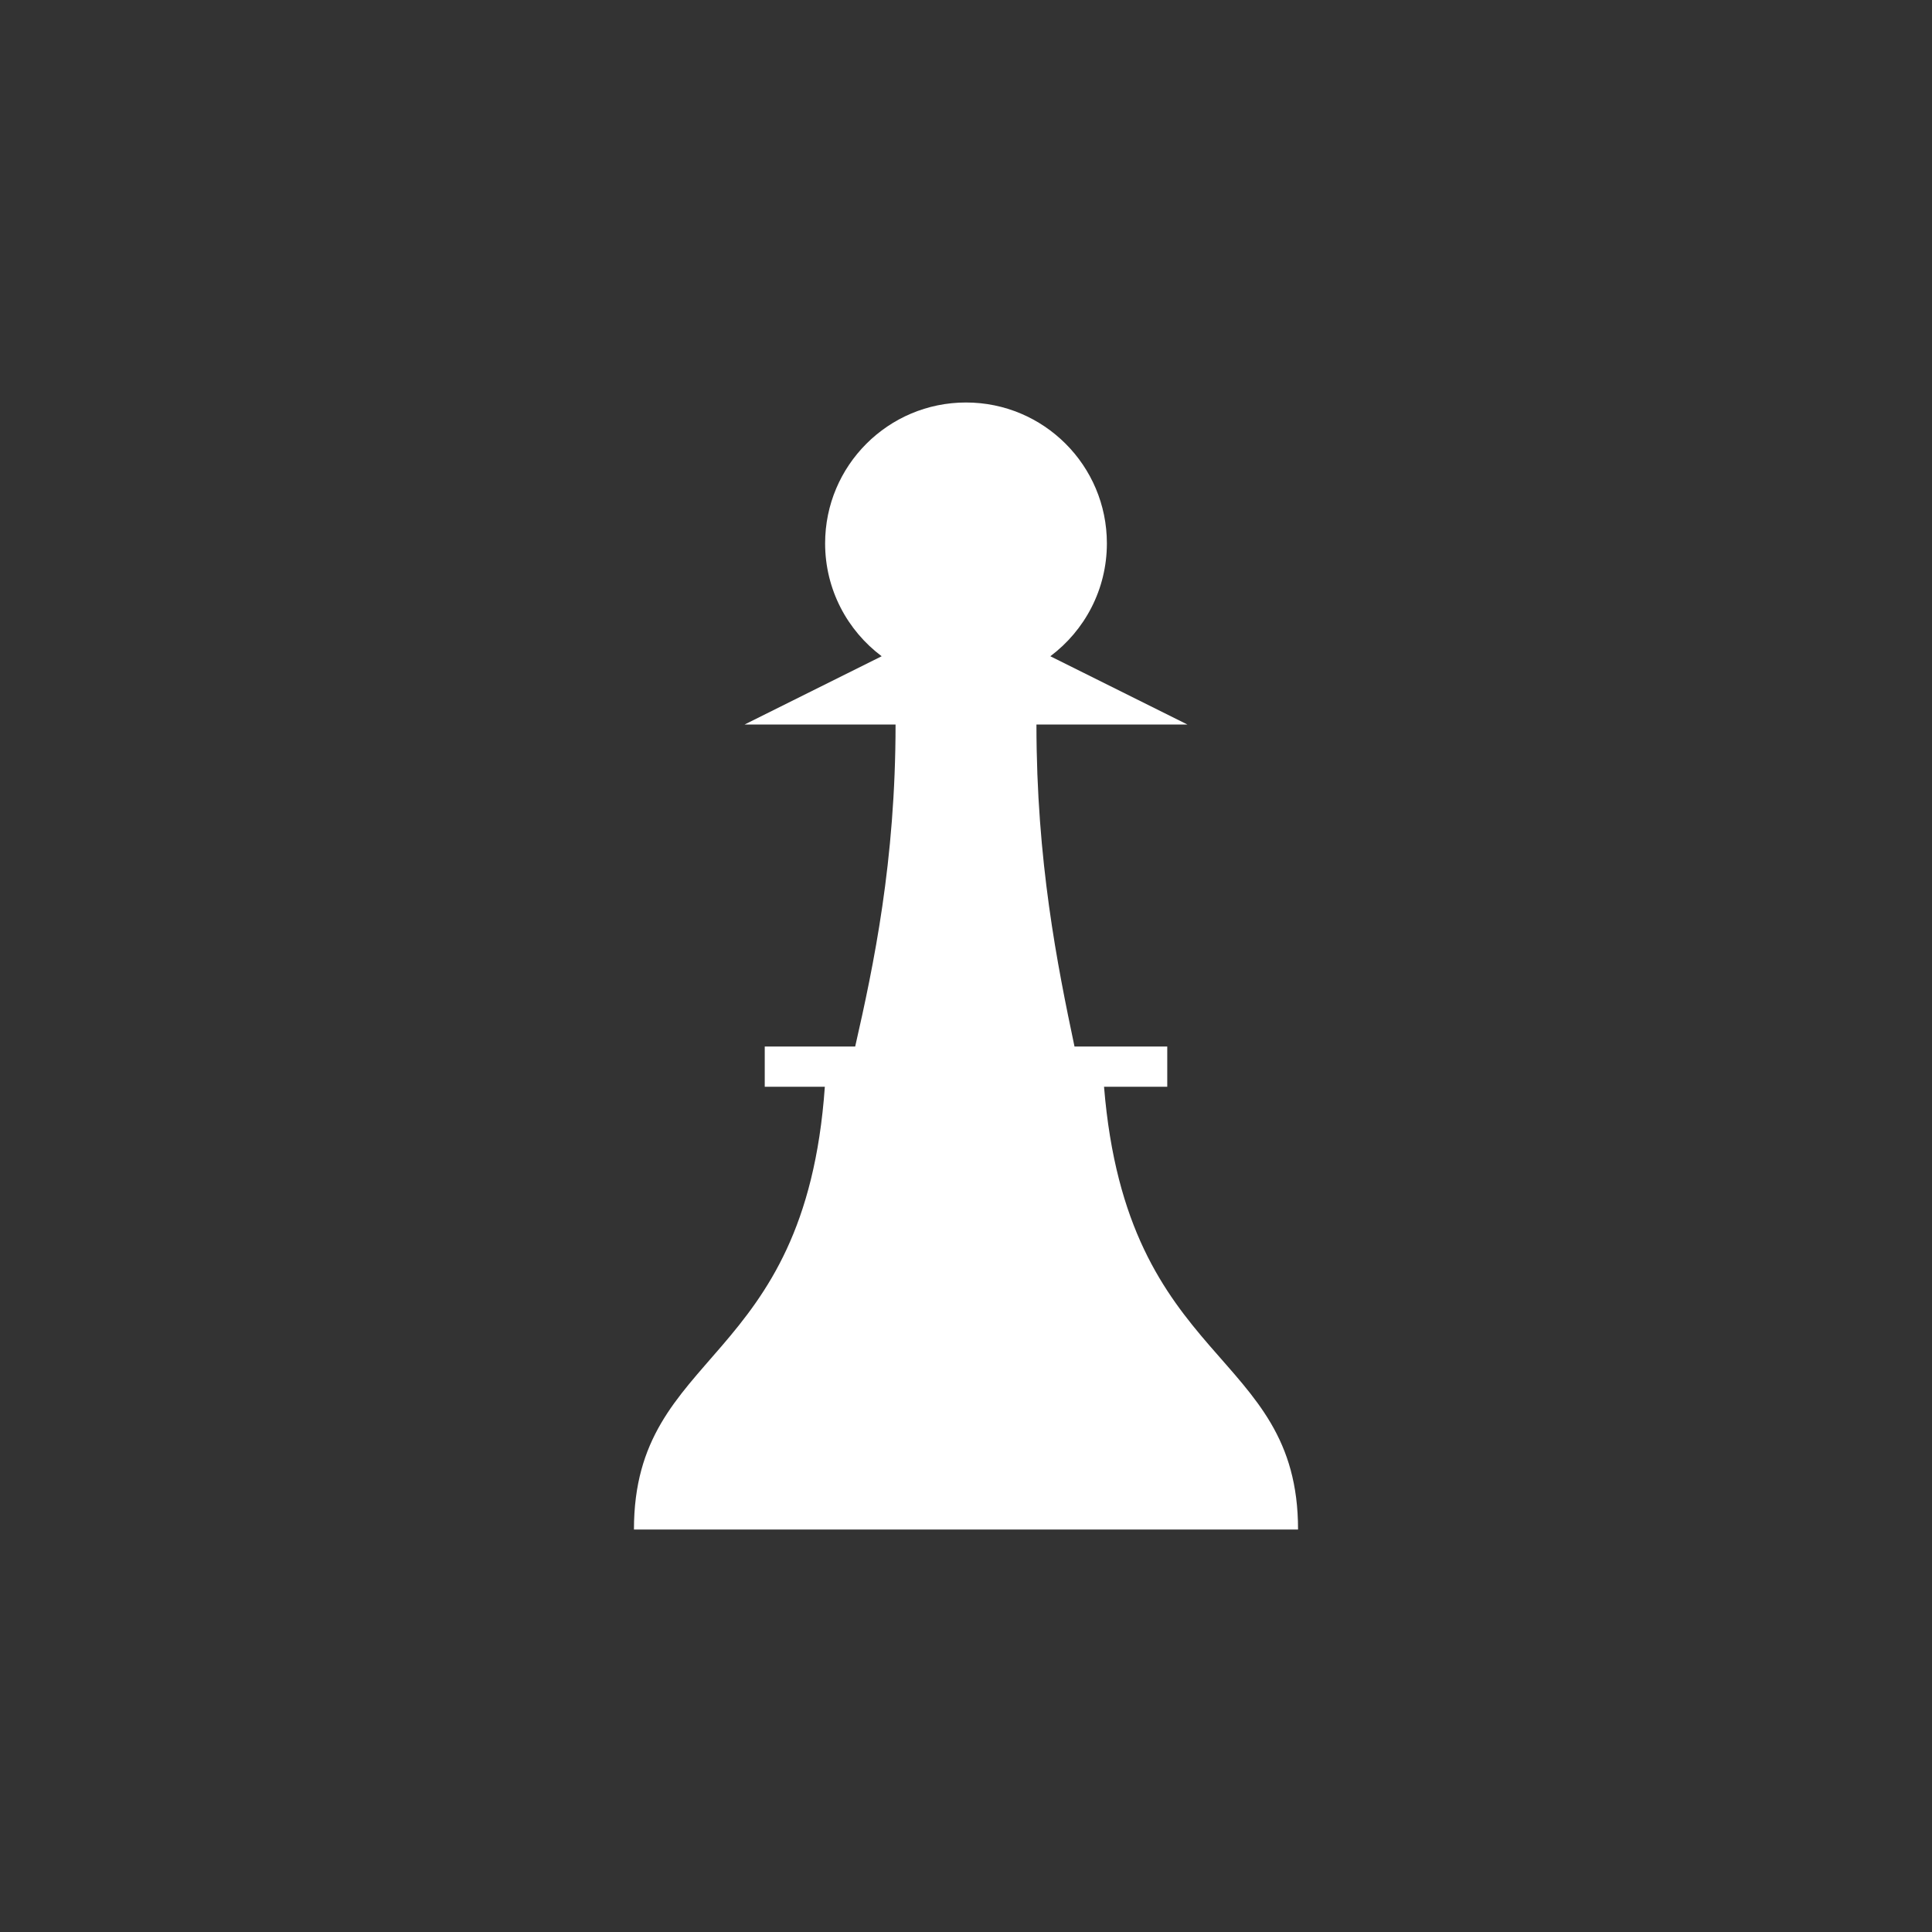 <?xml version="1.0" encoding="utf-8"?>
<!DOCTYPE svg PUBLIC "-//W3C//DTD SVG 1.1//EN" "http://www.w3.org/Graphics/SVG/1.1/DTD/svg11.dtd">

<!-- License: PD. Made by Templarian: https://github.com/Templarian/WindowsIcons -->
<svg width="800px" height="800px" viewBox="0 0 76 76" xmlns="http://www.w3.org/2000/svg" xmlns:xlink="http://www.w3.org/1999/xlink" version="1.1" baseProfile="full" enable-background="new 0 0 76.00 76.00" xml:space="preserve">
	<rect x="0" y="0" width="76" height="76" fill="#333333" stroke="none"/>
	<path fill="#fff" fill-opacity="1" stroke-width="0.2" stroke-linejoin="round" d="M 24.938,60.167C 24.938,53.03 31.667,53.833 32.447,42.75L 30.083,42.75L 30.083,41.167L 33.641,41.167C 34.37,37.965 35.229,33.874 35.229,28.5L 29.292,28.5L 34.683,25.815C 33.333,24.804 32.458,23.192 32.458,21.375C 32.458,18.314 34.939,15.833 38,15.833C 41.061,15.833 43.542,18.314 43.542,21.375C 43.542,23.192 42.667,24.804 41.317,25.815L 46.708,28.5L 40.771,28.5C 40.771,33.874 41.594,37.965 42.268,41.167L 45.917,41.167L 45.917,42.75L 43.43,42.75C 44.333,53.833 51.062,53.03 51.062,60.167L 24.938,60.167 Z "/>
</svg>